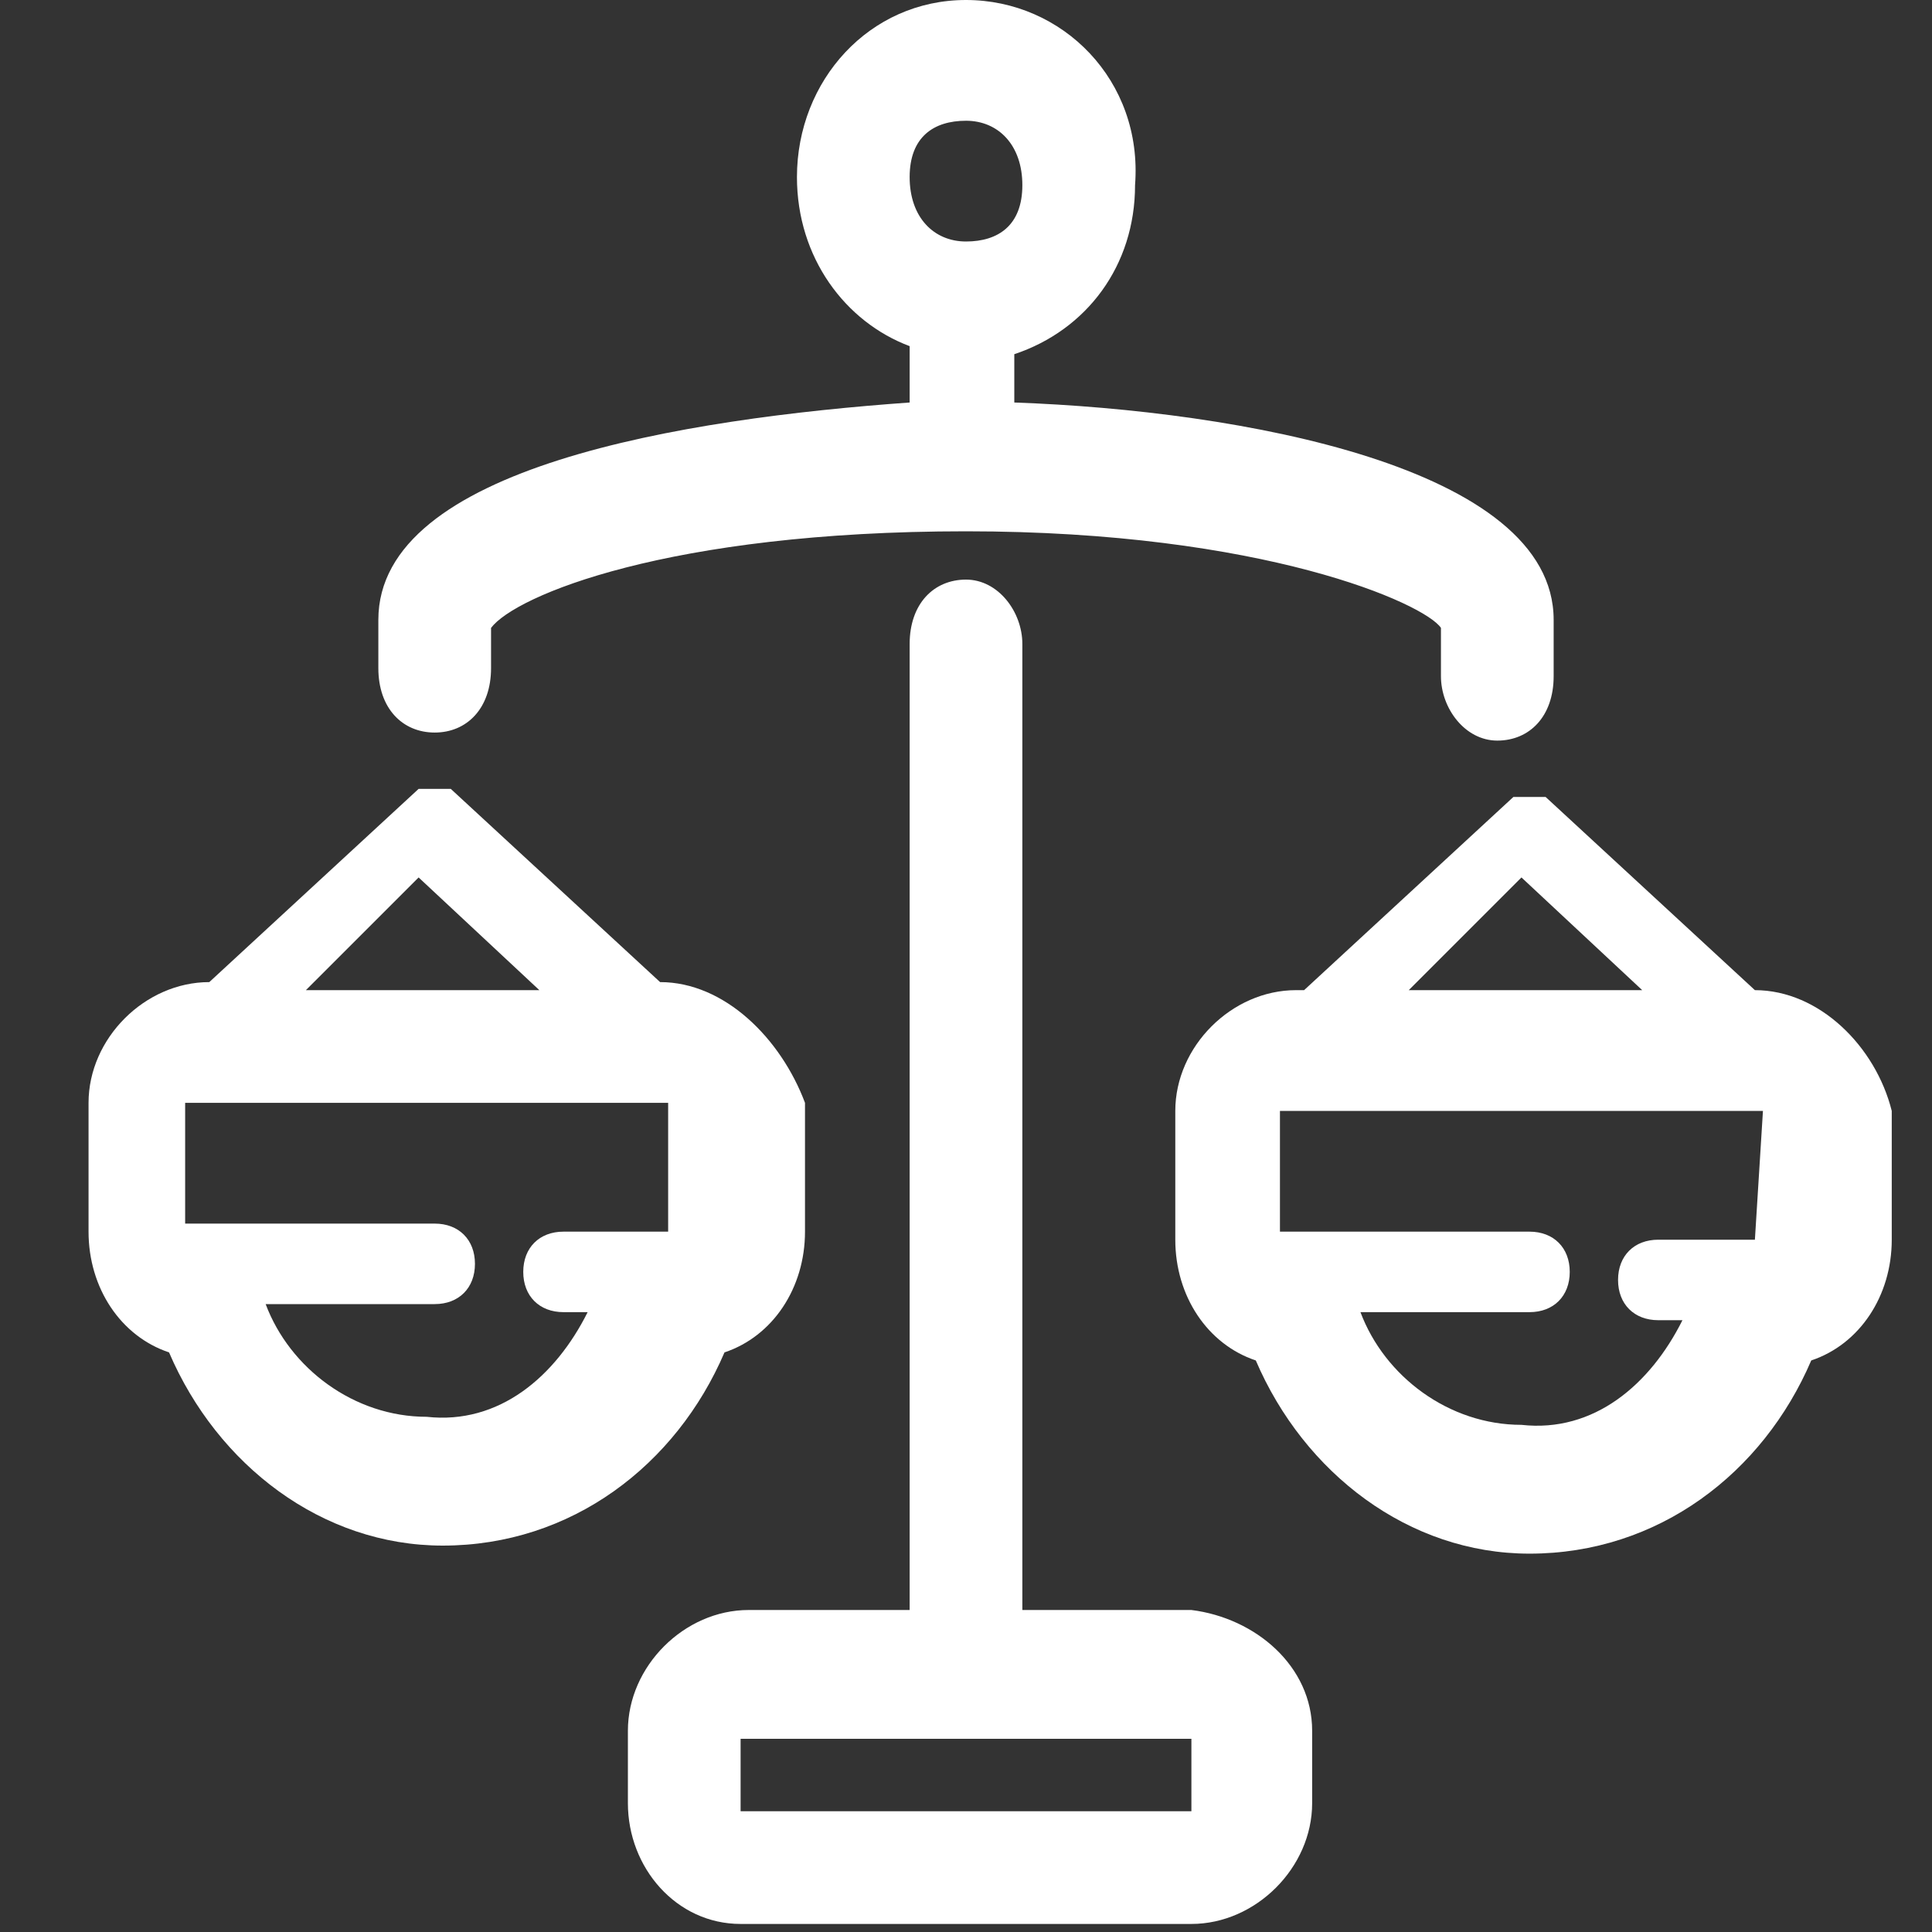 <?xml version="1.0" encoding="utf-8"?>
<!-- Generator: Adobe Illustrator 27.9.0, SVG Export Plug-In . SVG Version: 6.00 Build 0)  -->
<svg version="1.1" id="Layer_1" xmlns="http://www.w3.org/2000/svg" xmlns:xlink="http://www.w3.org/1999/xlink" x="0px" y="0px"
	 viewBox="0 0 24 24" style="enable-background:new 0 0 24 24;" xml:space="preserve">
<rect x="0" y="0" width="24" height="24" fill="#333333" stroke="none"/>
<style type="text/css">
	.st0{fill:#FFFFFF;}
</style>
<path class="st0" d="M5.4,9.1c0.4,0,0.7-0.3,0.7-0.8V7.8C6.4,7.4,8.3,6.6,12,6.6s5.7,0.9,5.9,1.2v0.6c0,0.4,0.3,0.8,0.7,0.8
	c0.4,0,0.7-0.3,0.7-0.8V7.7c0-1.9-3.9-2.6-6.7-2.7V4.4c0.9-0.3,1.5-1.1,1.5-2.1C14.2,1,13.2,0,12,0S9.9,1,9.9,2.2
	c0,1,0.6,1.8,1.4,2.1V5C8.5,5.2,4.7,5.8,4.7,7.7v0.6C4.7,8.8,5,9.1,5.4,9.1L5.4,9.1z M12,1.5c0.4,0,0.7,0.3,0.7,0.8S12.4,3,12,3
	s-0.7-0.3-0.7-0.8S11.6,1.5,12,1.5z M14.8,20h-2.1V8c0-0.4-0.3-0.8-0.7-0.8S11.3,7.5,11.3,8v12h-2c-0.8,0-1.5,0.7-1.5,1.5v0.9
	c0,0.8,0.6,1.5,1.4,1.5h5.6c0.8,0,1.5-0.7,1.5-1.5v-0.9C16.3,20.7,15.6,20.1,14.8,20L14.8,20z M14.8,22.5H9.2v-0.9h5.6L14.8,22.5
	L14.8,22.5z"/>
<path class="st0" d="M21.8,12.3l-2.6-2.4l0,0l0,0l0,0l0,0l0,0l0,0c0,0,0,0-0.1,0c0,0,0,0-0.1,0c0,0,0,0-0.1,0c0,0,0,0-0.1,0l0,0l0,0
	l0,0l0,0l0,0l0,0l-2.6,2.4h-0.1c-0.8,0-1.5,0.7-1.5,1.5v1.6c0,0.7,0.4,1.3,1,1.5c0.6,1.4,1.9,2.4,3.4,2.4c1.6,0,2.9-1,3.5-2.4
	c0.6-0.2,1-0.8,1-1.5v-1.6C23.3,13,22.6,12.3,21.8,12.3z M18.9,10.9l1.5,1.4h-2.9L18.9,10.9z M21.8,15.4
	C21.8,15.4,21.7,15.4,21.8,15.4h-1.2c-0.3,0-0.5,0.2-0.5,0.5c0,0.3,0.2,0.5,0.5,0.5h0.3c-0.4,0.8-1.1,1.4-2,1.3l0,0
	c-0.9,0-1.7-0.6-2-1.4H19c0.3,0,0.5-0.2,0.5-0.5c0-0.3-0.2-0.5-0.5-0.5h-3c0,0,0,0-0.1,0v-1.5h6L21.8,15.4L21.8,15.4z"/>
<path class="st0" d="M8.2,12.2L8.2,12.2L5.6,9.8l0,0l0,0l0,0l0,0l0,0l0,0c0,0,0,0-0.1,0c0,0,0,0-0.1,0c0,0,0,0-0.1,0c0,0,0,0-0.1,0
	l0,0l0,0l0,0l0,0l0,0l0,0l-2.6,2.4l0,0c-0.8,0-1.5,0.7-1.5,1.5v1.6c0,0.7,0.4,1.3,1,1.5c0.6,1.4,1.9,2.4,3.4,2.4
	c1.6,0,2.9-1,3.5-2.4l0,0c0.6-0.2,1-0.8,1-1.5v-1.6C9.7,12.9,9,12.2,8.2,12.2z M5.2,10.9l1.5,1.4H3.8L5.2,10.9z M8.2,15.3
	C8.2,15.3,8.1,15.3,8.2,15.3H7c-0.3,0-0.5,0.2-0.5,0.5s0.2,0.5,0.5,0.5h0.3c-0.4,0.8-1.1,1.4-2,1.3l0,0c-0.9,0-1.7-0.6-2-1.4h2.1
	c0.3,0,0.5-0.2,0.5-0.5s-0.2-0.5-0.5-0.5h-3c0,0,0,0-0.1,0v-1.5h6v1.6H8.2z"/>
</svg>
